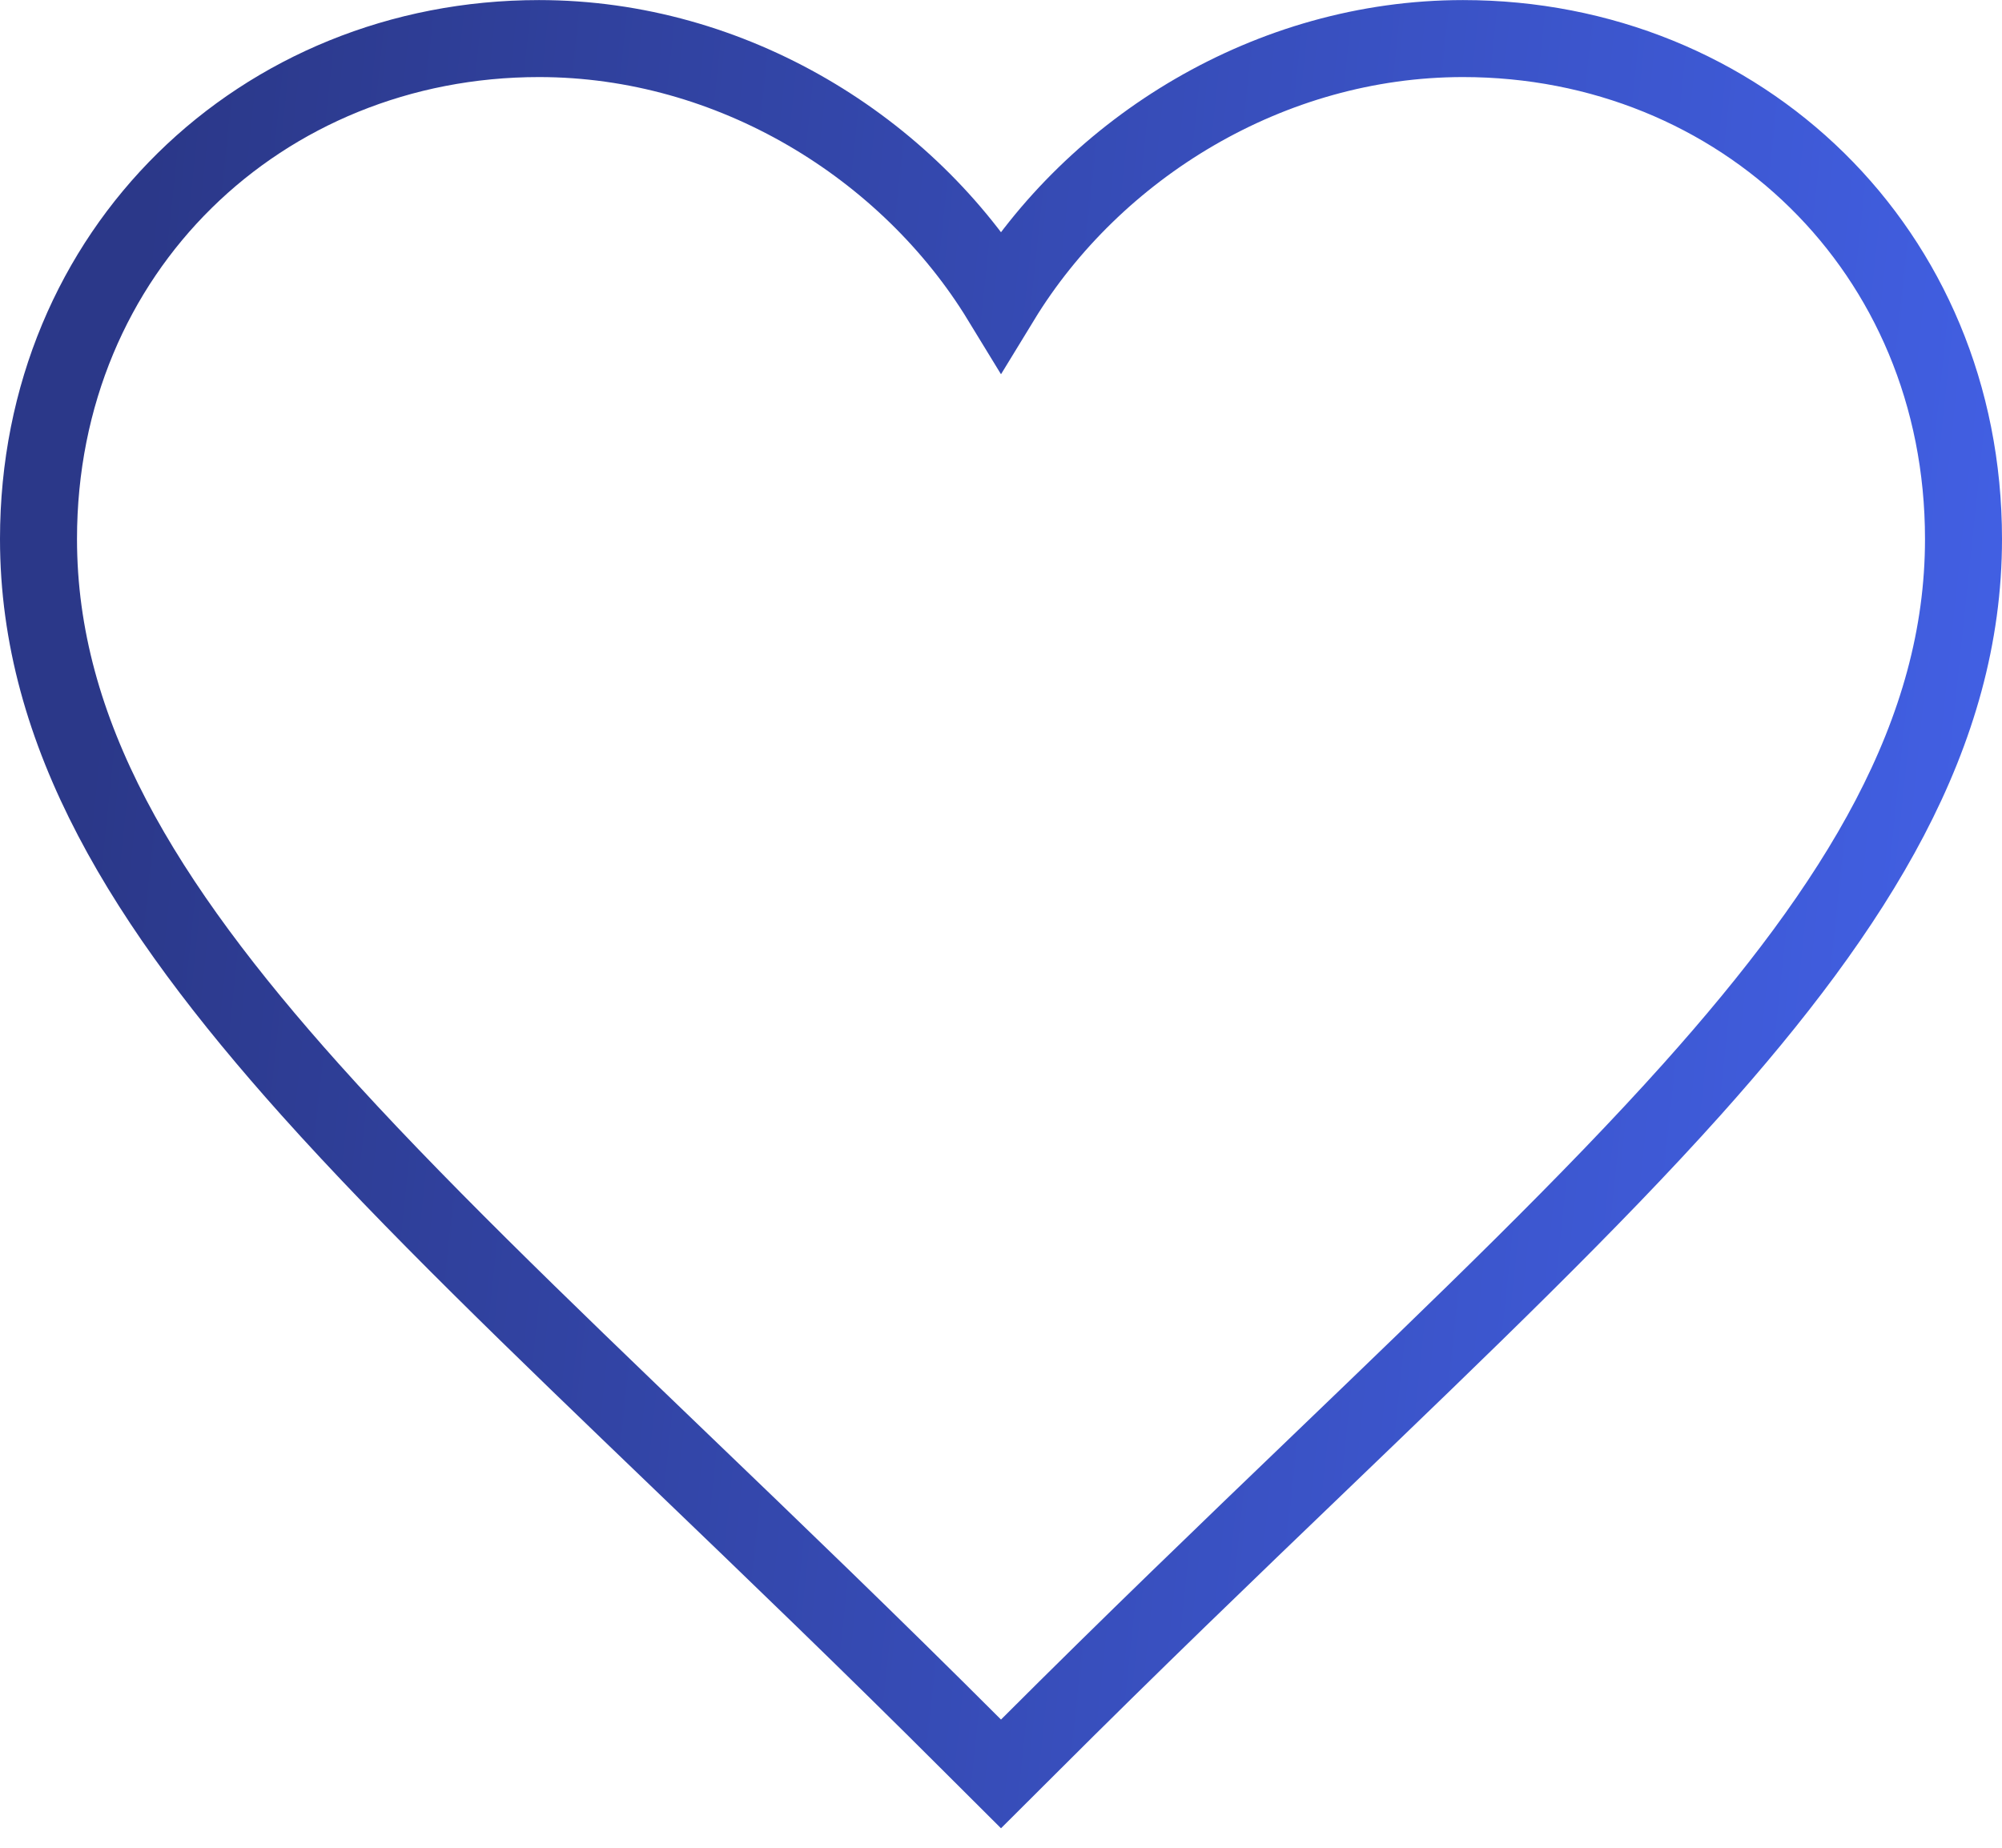 <svg width="26" height="24" viewBox="0 0 26 24" fill="none" xmlns="http://www.w3.org/2000/svg">
<path id="Shape" d="M13 3.901C14.211 1.916 16.492 0.501 19 0.501C22.602 0.501 25.5 3.251 25.5 7.001C25.5 9.528 24.124 11.747 21.973 14.151C20.662 15.615 19.015 17.197 17.149 18.99C15.963 20.129 14.688 21.354 13.354 22.688L13 23.041L12.646 22.688C11.312 21.354 10.037 20.129 8.851 18.99C6.985 17.197 5.338 15.615 4.027 14.151C1.876 11.747 0.5 9.528 0.5 7.001C0.5 3.251 3.398 0.501 7 0.501C9.508 0.501 11.789 1.916 13 3.901Z" stroke="url(#paint0_linear_23052_129023)"/>
<defs>
<linearGradient id="paint0_linear_23052_129023" x1="2.594" y1="-3.811" x2="28.673" y2="-1.054" gradientUnits="userSpaceOnUse">
<stop stop-color="#2B3889"/>
<stop offset="1" stop-color="#4362E9"/>
</linearGradient>
</defs>
</svg>
